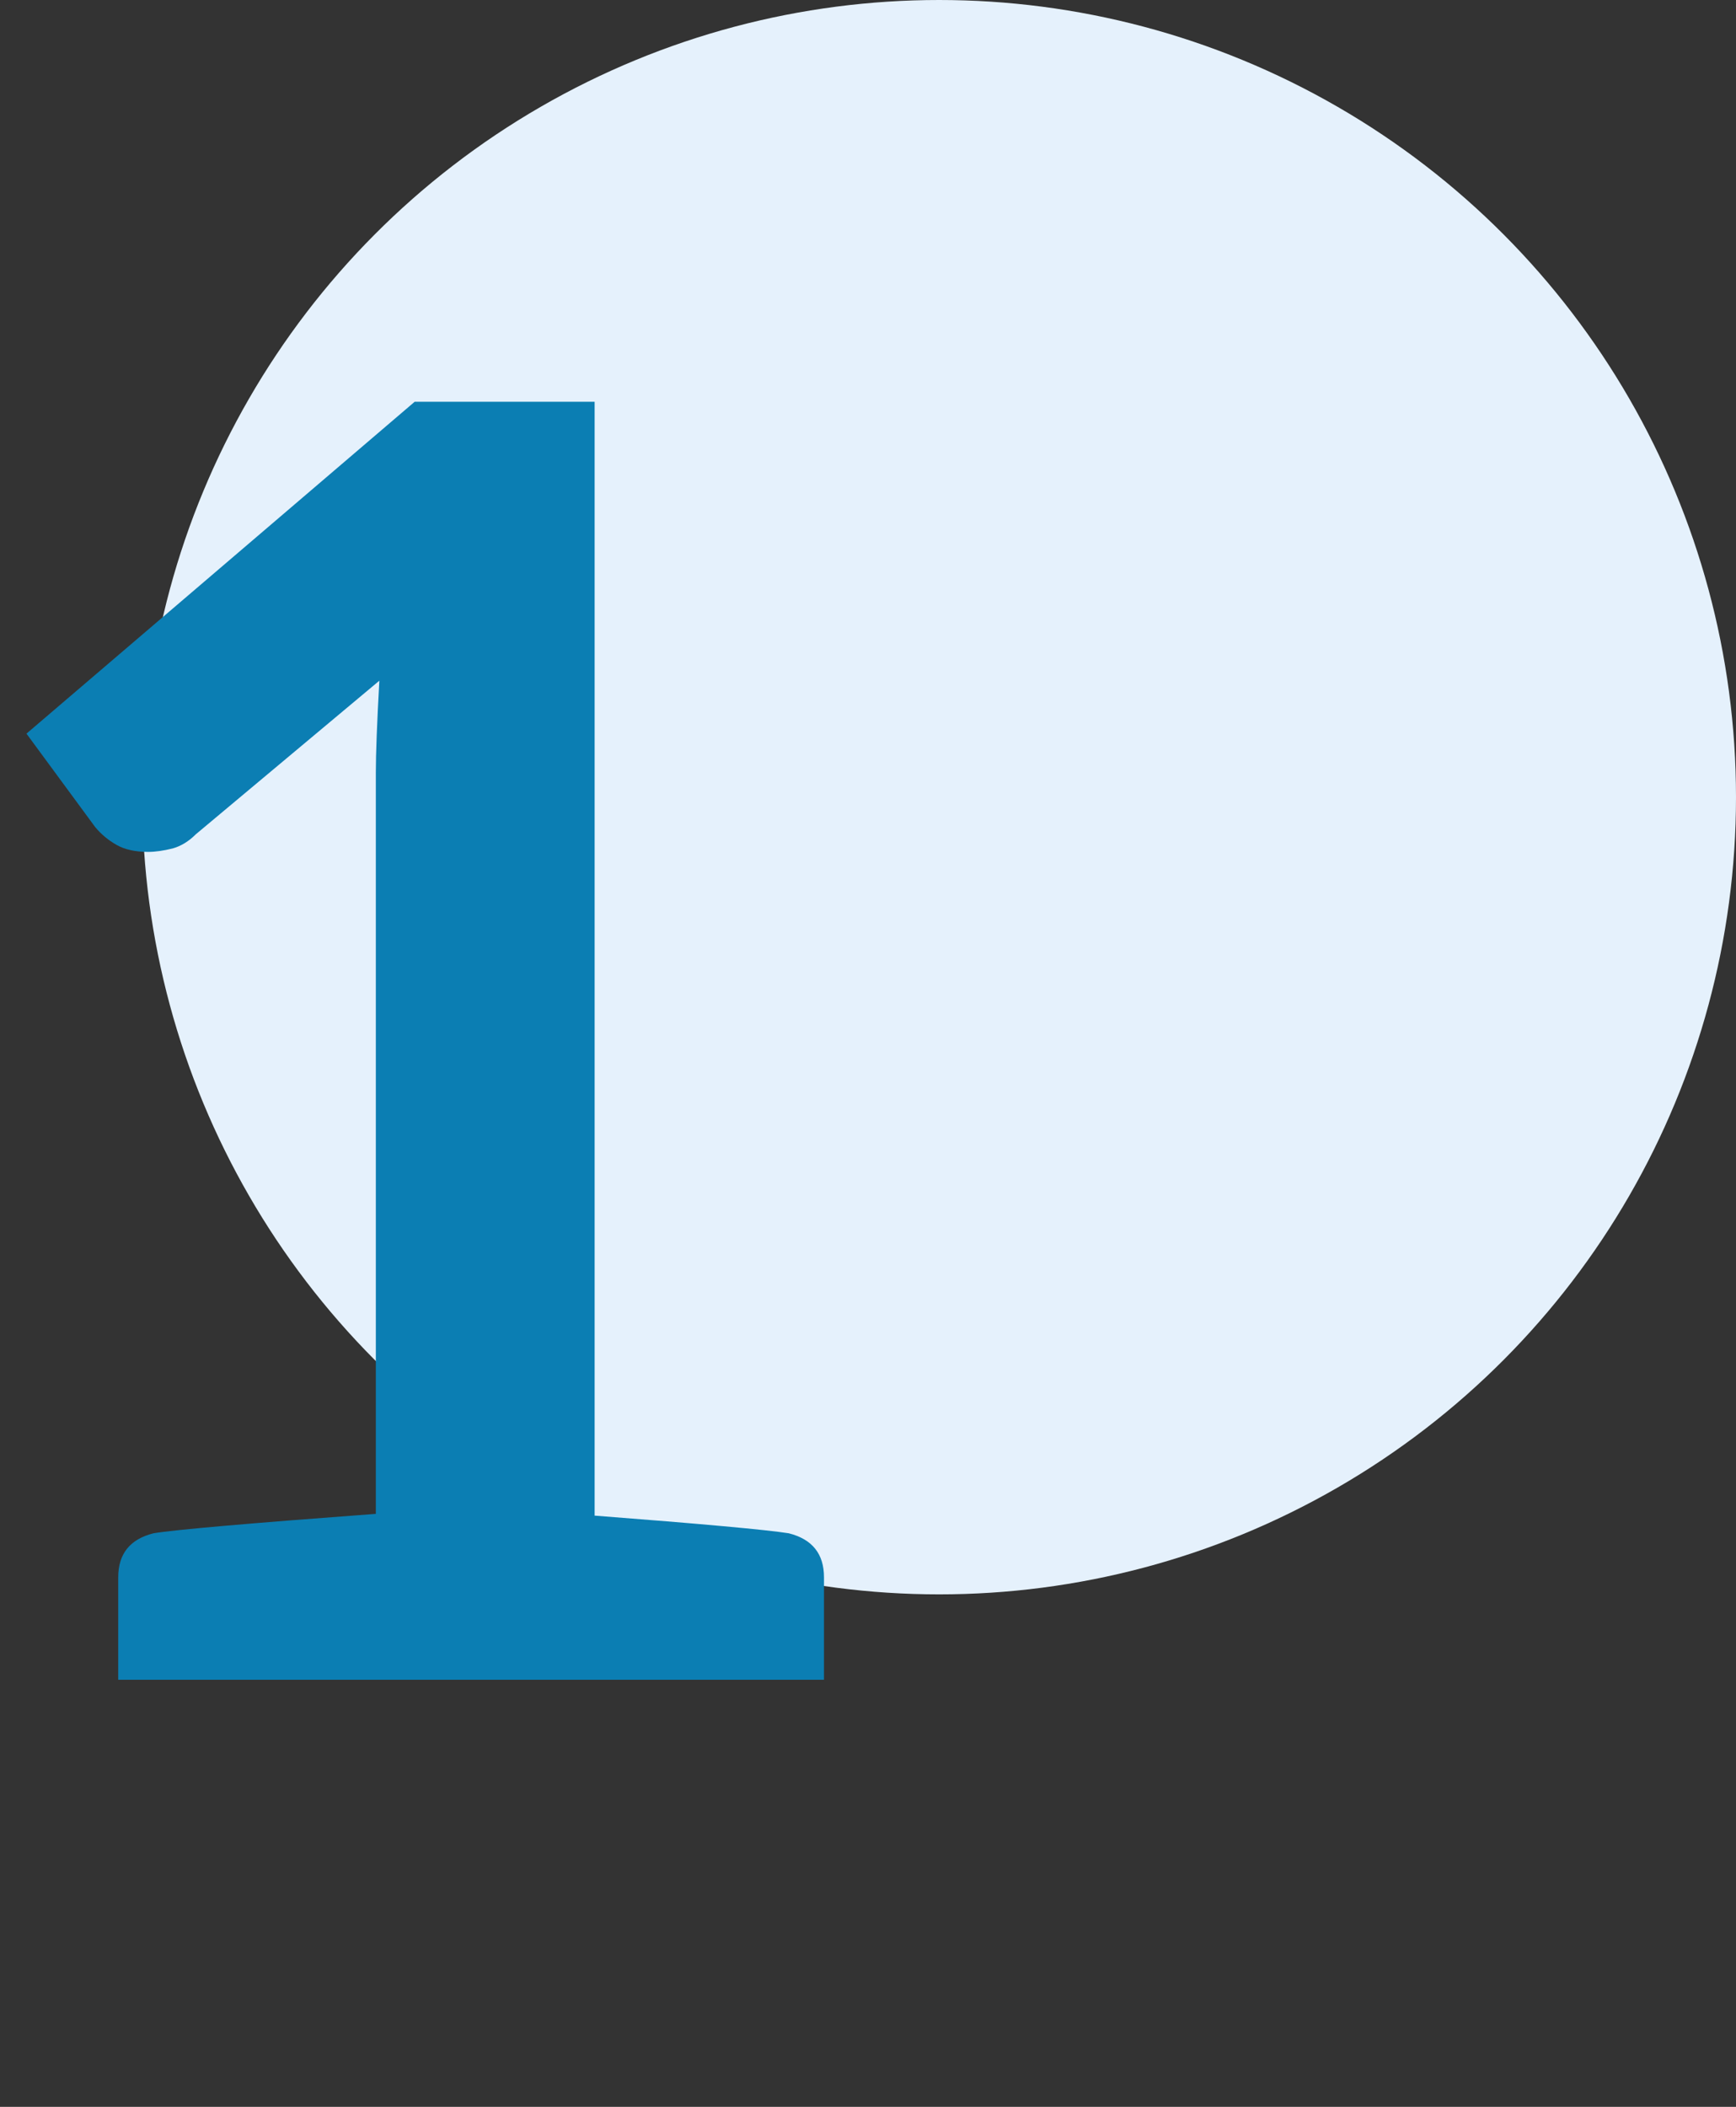 <svg width="61" height="74" viewBox="0 0 61 74" fill="none" xmlns="http://www.w3.org/2000/svg">
<rect x="0" y="0" width="61" height="74" fill="#333333" stroke="none"/>
<circle cx="33" cy="28" r="28" fill="#E5F1FC"/>
<path d="M27.714 53.854C28.541 54.061 28.954 54.577 28.954 55.404V59H4.154V55.404C4.154 54.577 4.567 54.061 5.394 53.854C6.138 53.73 8.742 53.503 13.206 53.172V27.132C13.206 26.471 13.247 25.396 13.33 23.908L6.882 29.302C6.634 29.55 6.365 29.715 6.076 29.798C5.745 29.881 5.456 29.922 5.208 29.922C4.753 29.922 4.381 29.839 4.092 29.674C3.803 29.509 3.555 29.302 3.348 29.054L0.93 25.768L14.57 14.112H20.894V53.234C24.655 53.523 26.929 53.73 27.714 53.854Z" fill="#0B7EB3"/>
</svg>
